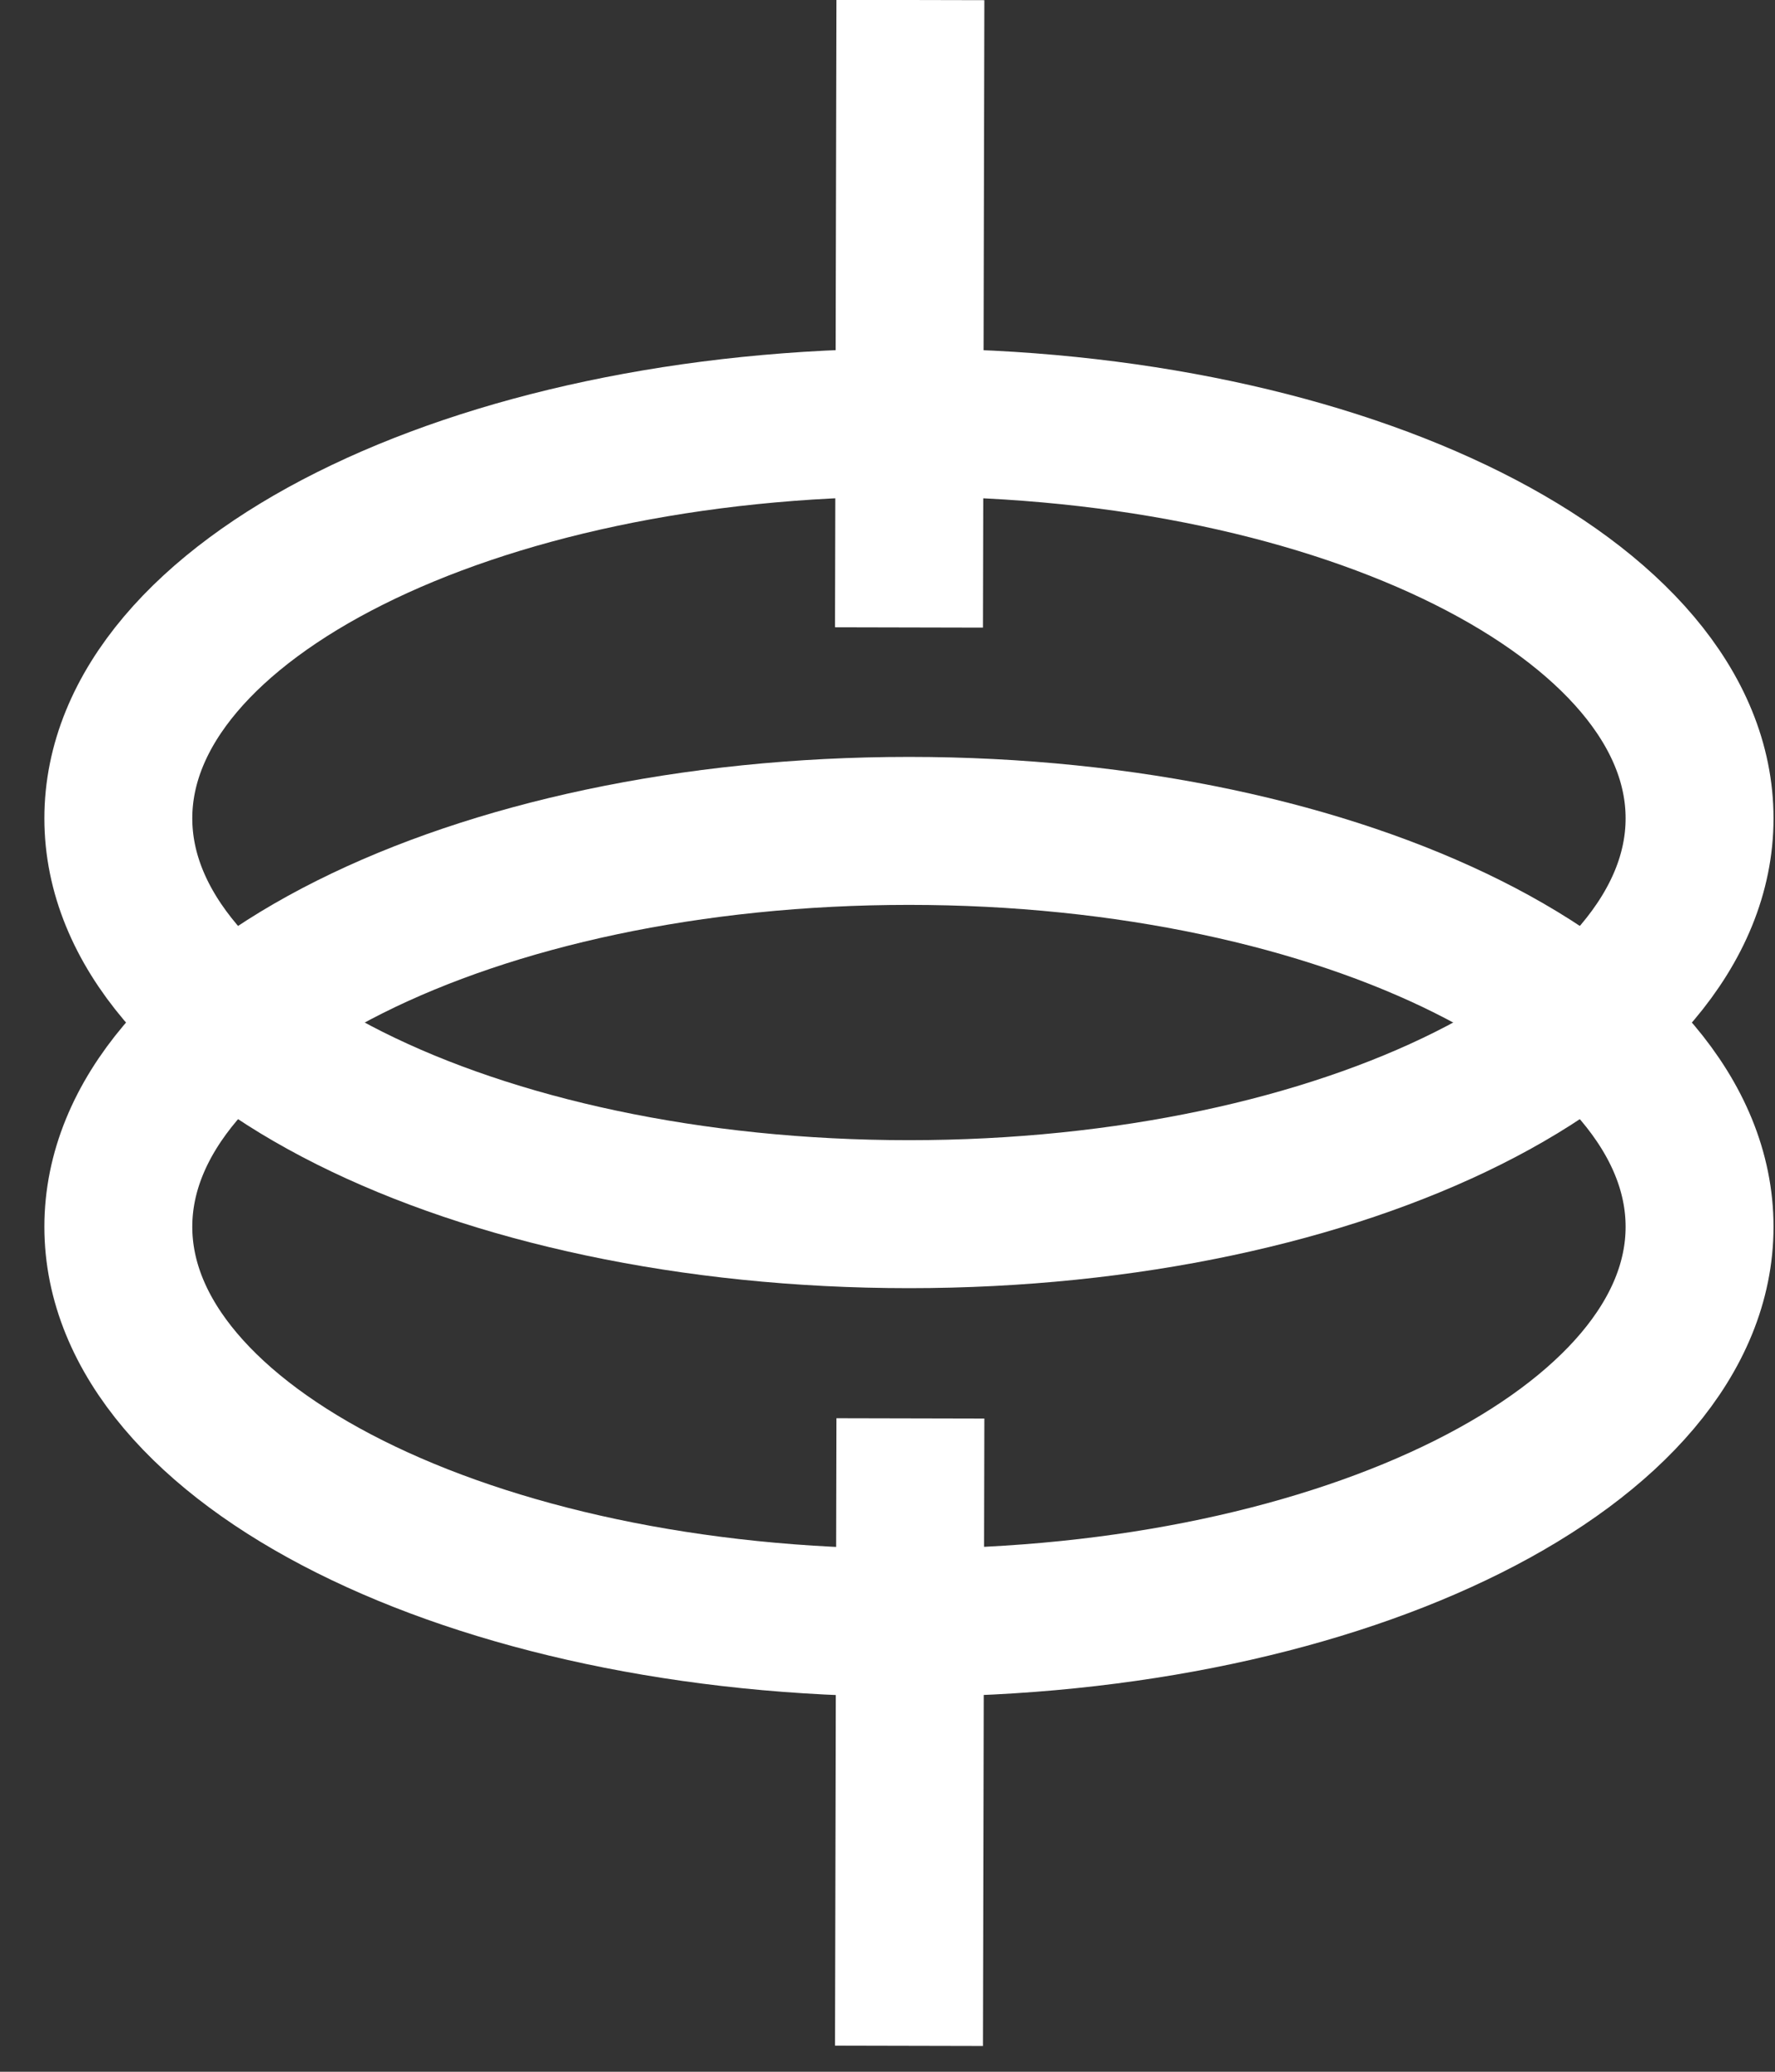 <?xml version="1.0" encoding="utf-8"?>
<svg xmlns="http://www.w3.org/2000/svg" fill="none" height="100%" overflow="visible" preserveAspectRatio="none" style="display: block;" viewBox="0 0 30 35" width="100%">
<rect x="0" y="0" width="30" height="35" fill="#333333" stroke="none"/>
<g id="icon">
<path d="M15.387 6.10352e-05L15.363 10.6" id="Vector" stroke="white" stroke-width="2.5" style="stroke:white;stroke-opacity:1;"/>
<path d="M15.387 23.962L15.363 34.562" id="Vector_2" stroke="white" stroke-width="2.5" style="stroke:white;stroke-opacity:1;"/>
<path d="M15.363 20.512C22.742 20.512 28.725 17.518 28.725 13.825C28.725 10.132 22.742 7.138 15.363 7.138C7.983 7.138 2 10.132 2 13.825C2 17.518 7.983 20.512 15.363 20.512Z" id="Vector_3" stroke="white" stroke-width="2.5" style="stroke:white;stroke-opacity:1;"/>
<path d="M15.363 27.413C22.742 27.413 28.725 24.418 28.725 20.725C28.725 17.032 22.742 14.037 15.363 14.037C7.983 14.037 2 17.032 2 20.725C2 24.418 7.983 27.413 15.363 27.413Z" id="Vector_4" stroke="white" stroke-width="2.5" style="stroke:white;stroke-opacity:1;"/>
</g>
</svg>